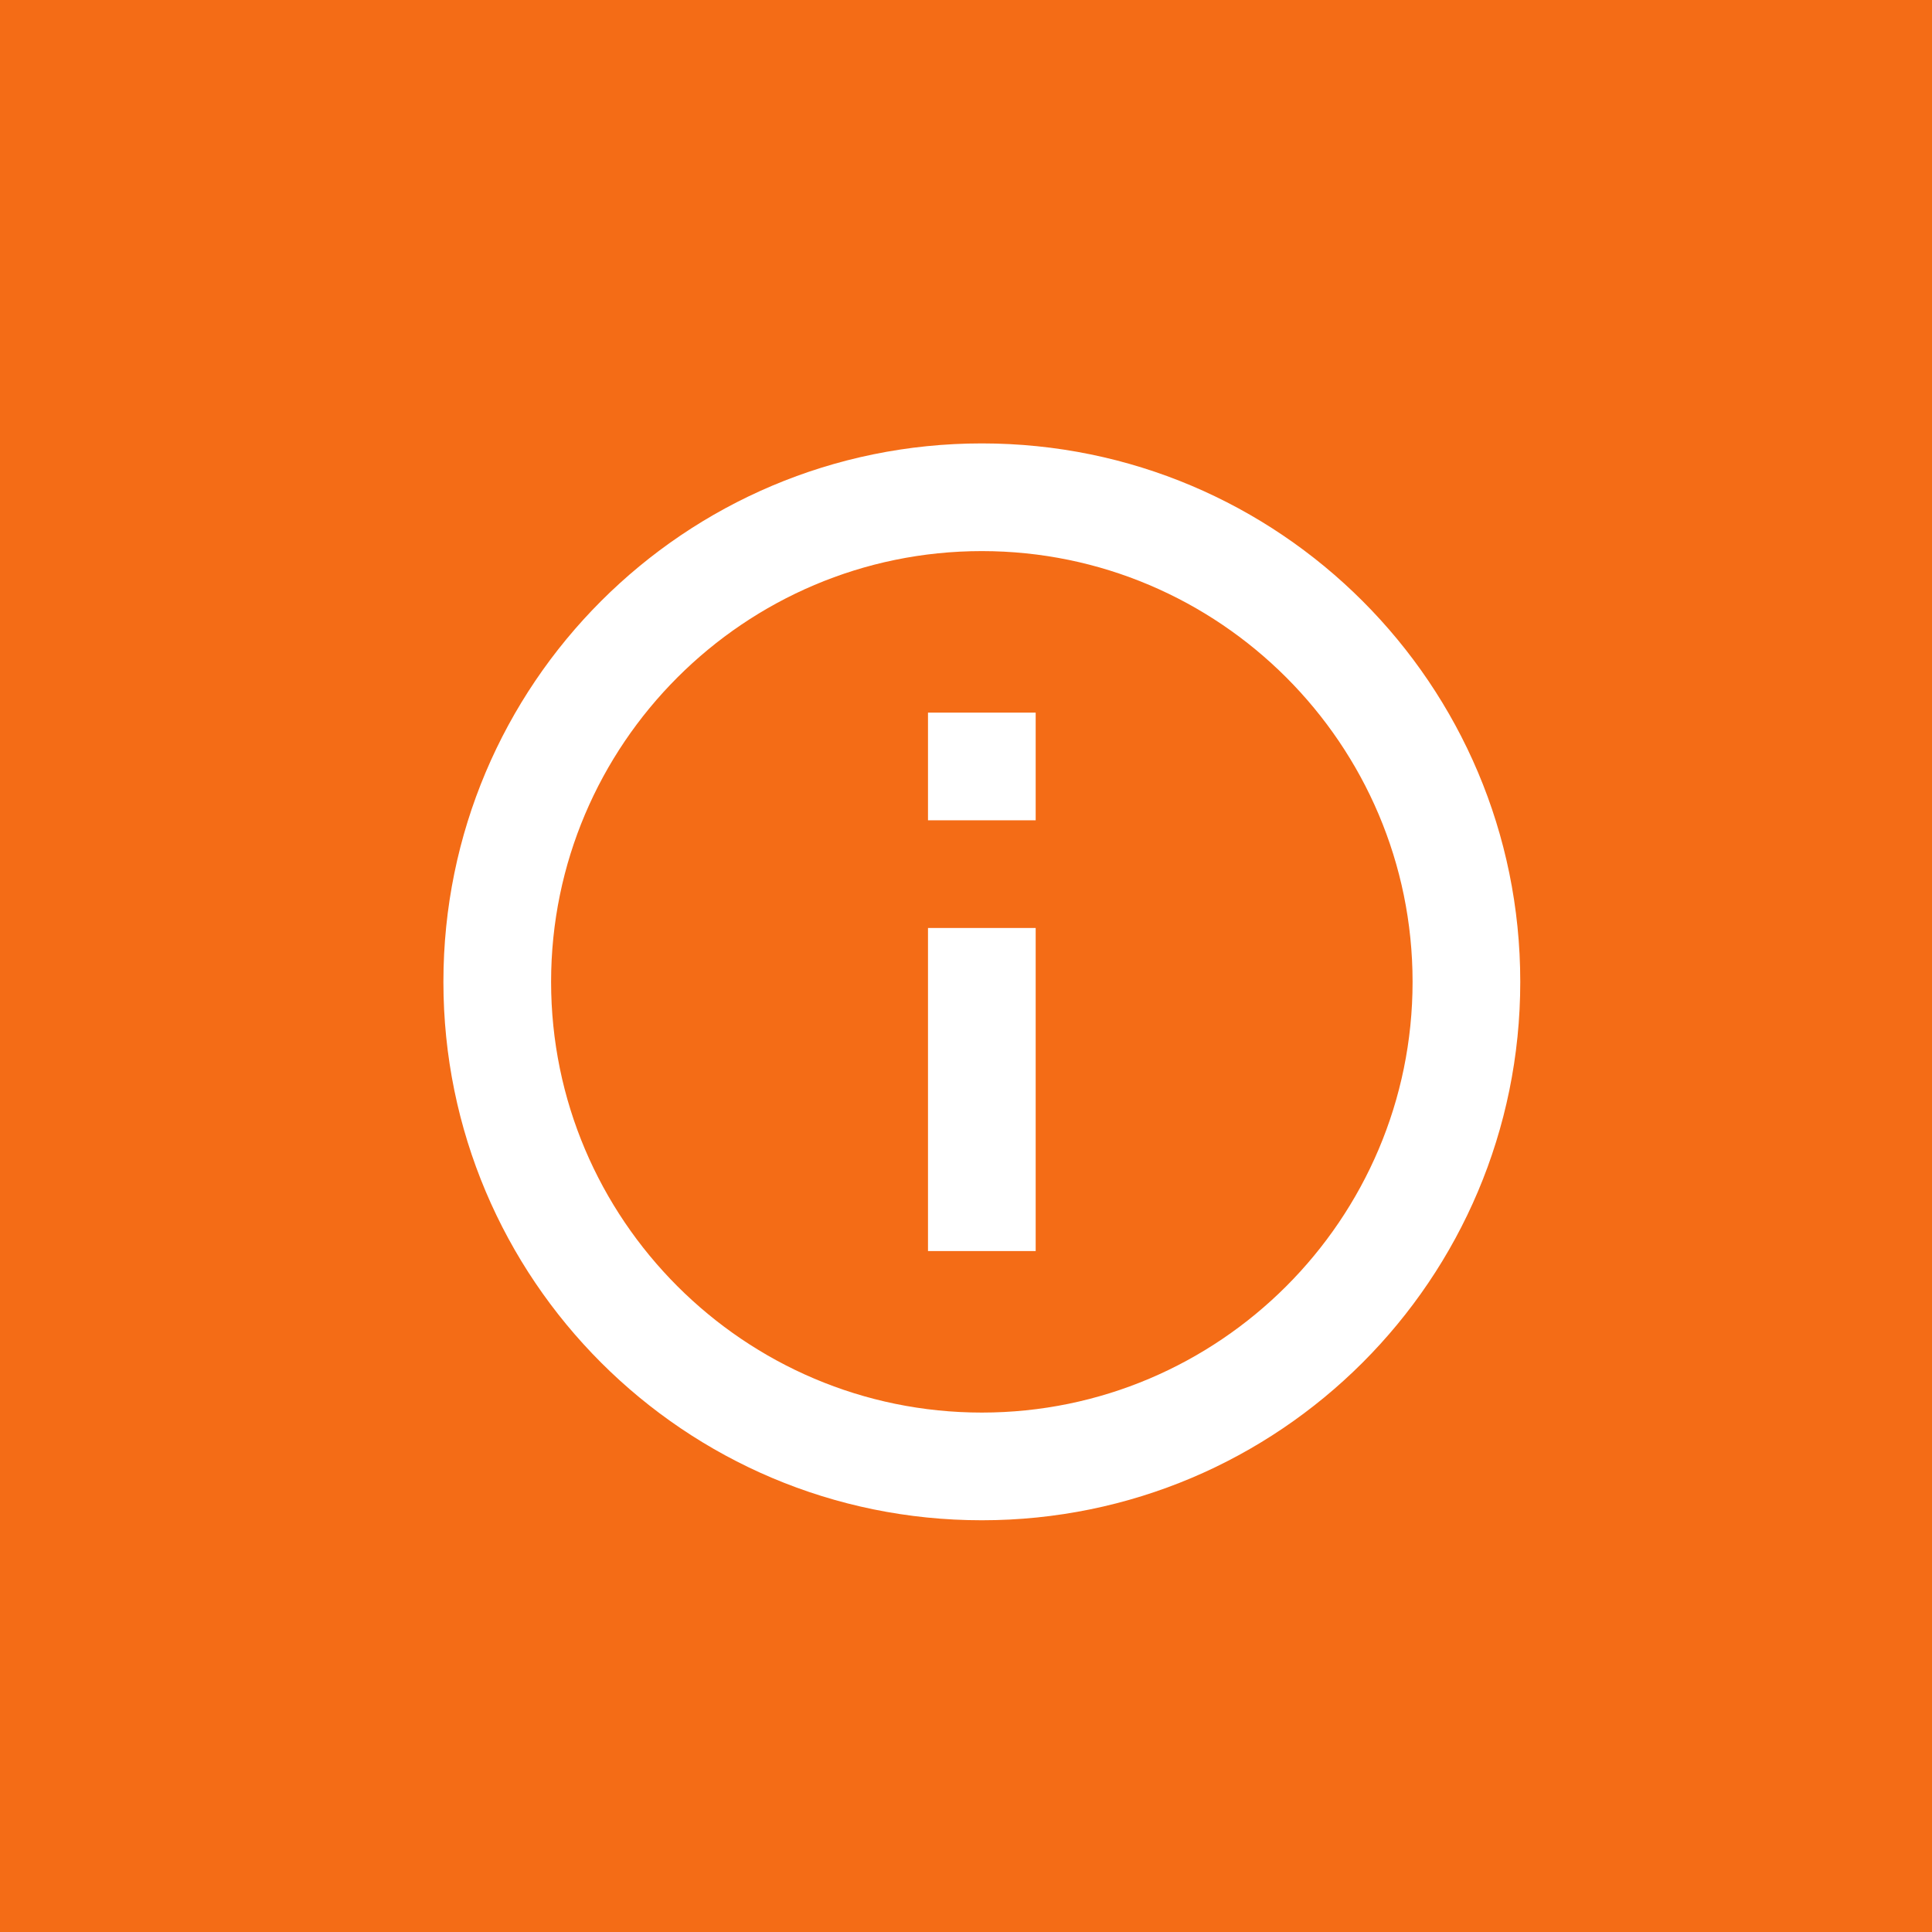 <?xml version="1.0" encoding="UTF-8"?> <svg xmlns="http://www.w3.org/2000/svg" width="61" height="61" viewBox="0 0 61 61" fill="none"><rect width="61" height="61" fill="#F46C16"></rect><path d="M29.3 39.5H32.7V29.3H29.3V39.5ZM31 14C21.608 14 14 21.608 14 31C14 40.392 21.608 48 31 48C40.392 48 48 40.392 48 31C48 21.608 40.392 14 31 14ZM31 44.6C23.503 44.6 17.4 38.497 17.4 31C17.4 23.503 23.503 17.4 31 17.4C38.497 17.4 44.6 23.503 44.6 31C44.6 38.497 38.497 44.6 31 44.6ZM29.3 25.9H32.7V22.5H29.3V25.9Z" fill="white"></path></svg> 